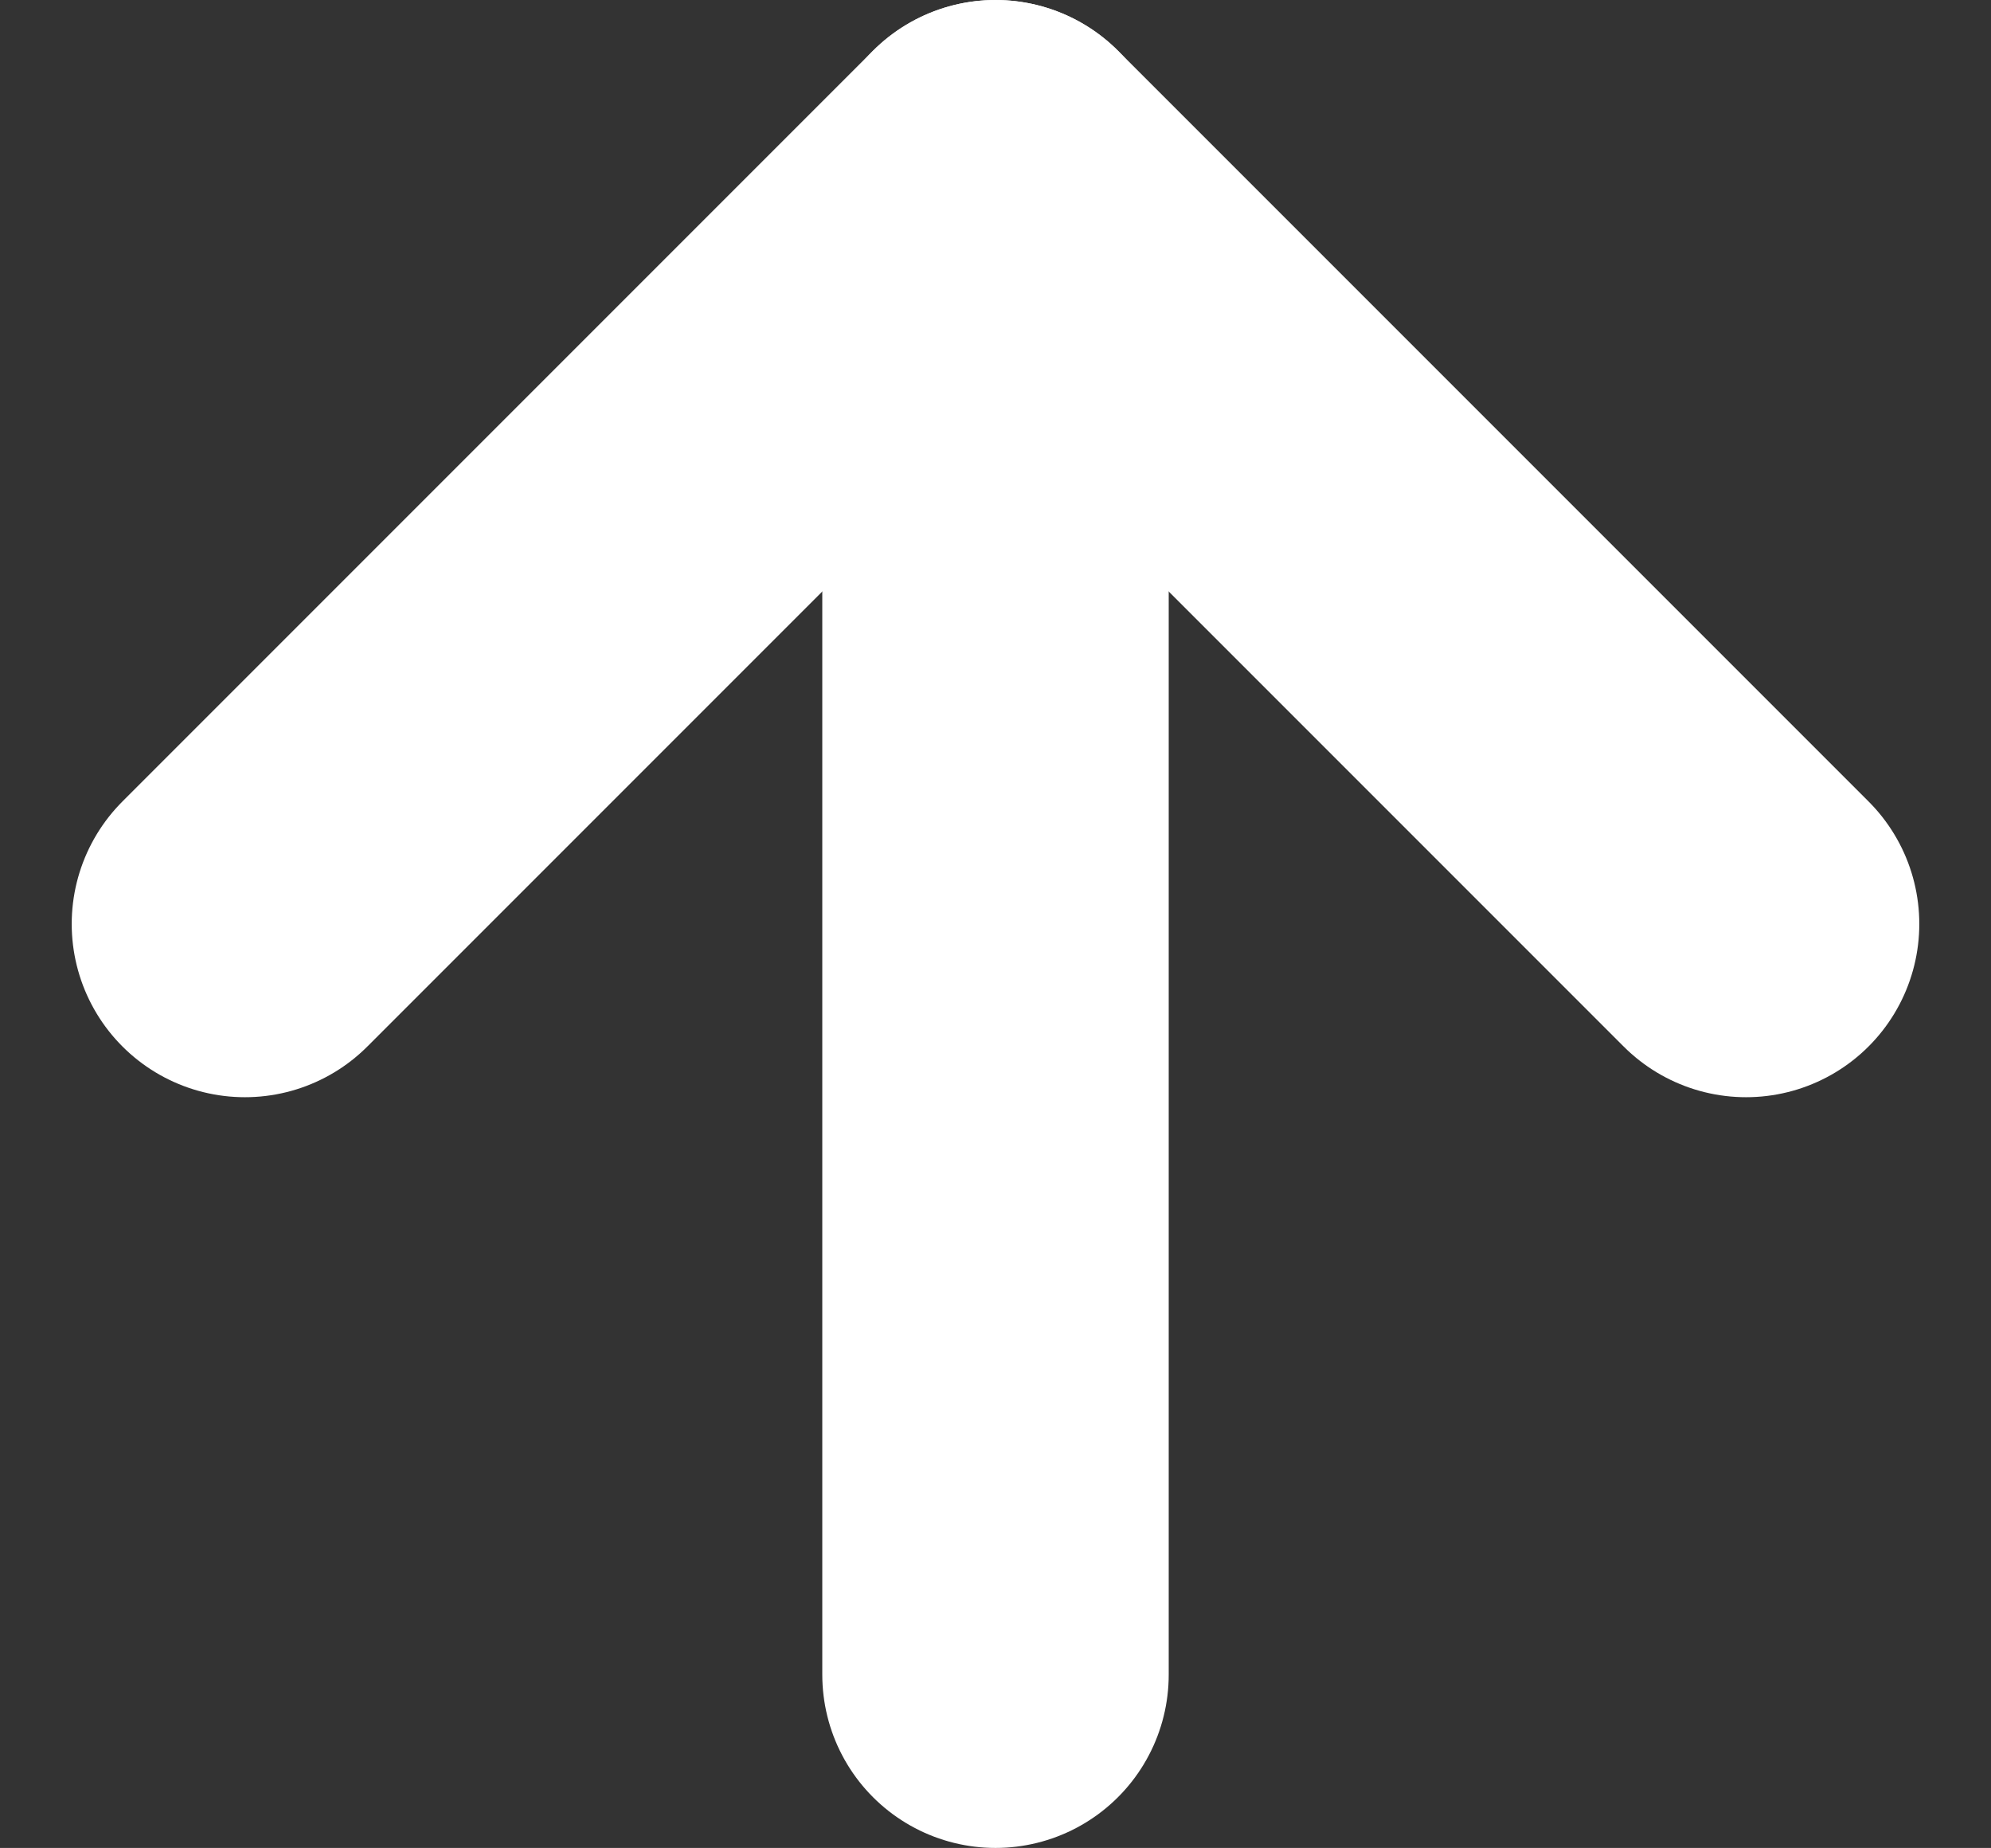 <svg xmlns="http://www.w3.org/2000/svg" width="17.242" height="16" viewBox="0 0 17.242 16">
  <rect x="0" y="0" width="17.242" height="16" fill="#333333" stroke="none"/>
  <g id="Icon_feather-arrow-up" data-name="Icon feather-arrow-up" transform="translate(-5.379 -6)">
    <path id="Path_1516" data-name="Path 1516" d="M18,20.5V7.5" transform="translate(-4 0)" fill="none" stroke="#fff" stroke-linecap="round" stroke-linejoin="round" stroke-width="3"/>
    <path id="Path_1517" data-name="Path 1517" d="M7.5,14,14,7.5,20.5,14" transform="translate(0 0)" fill="none" stroke="#fff" stroke-linecap="round" stroke-linejoin="round" stroke-width="3"/>
  </g>
</svg>
